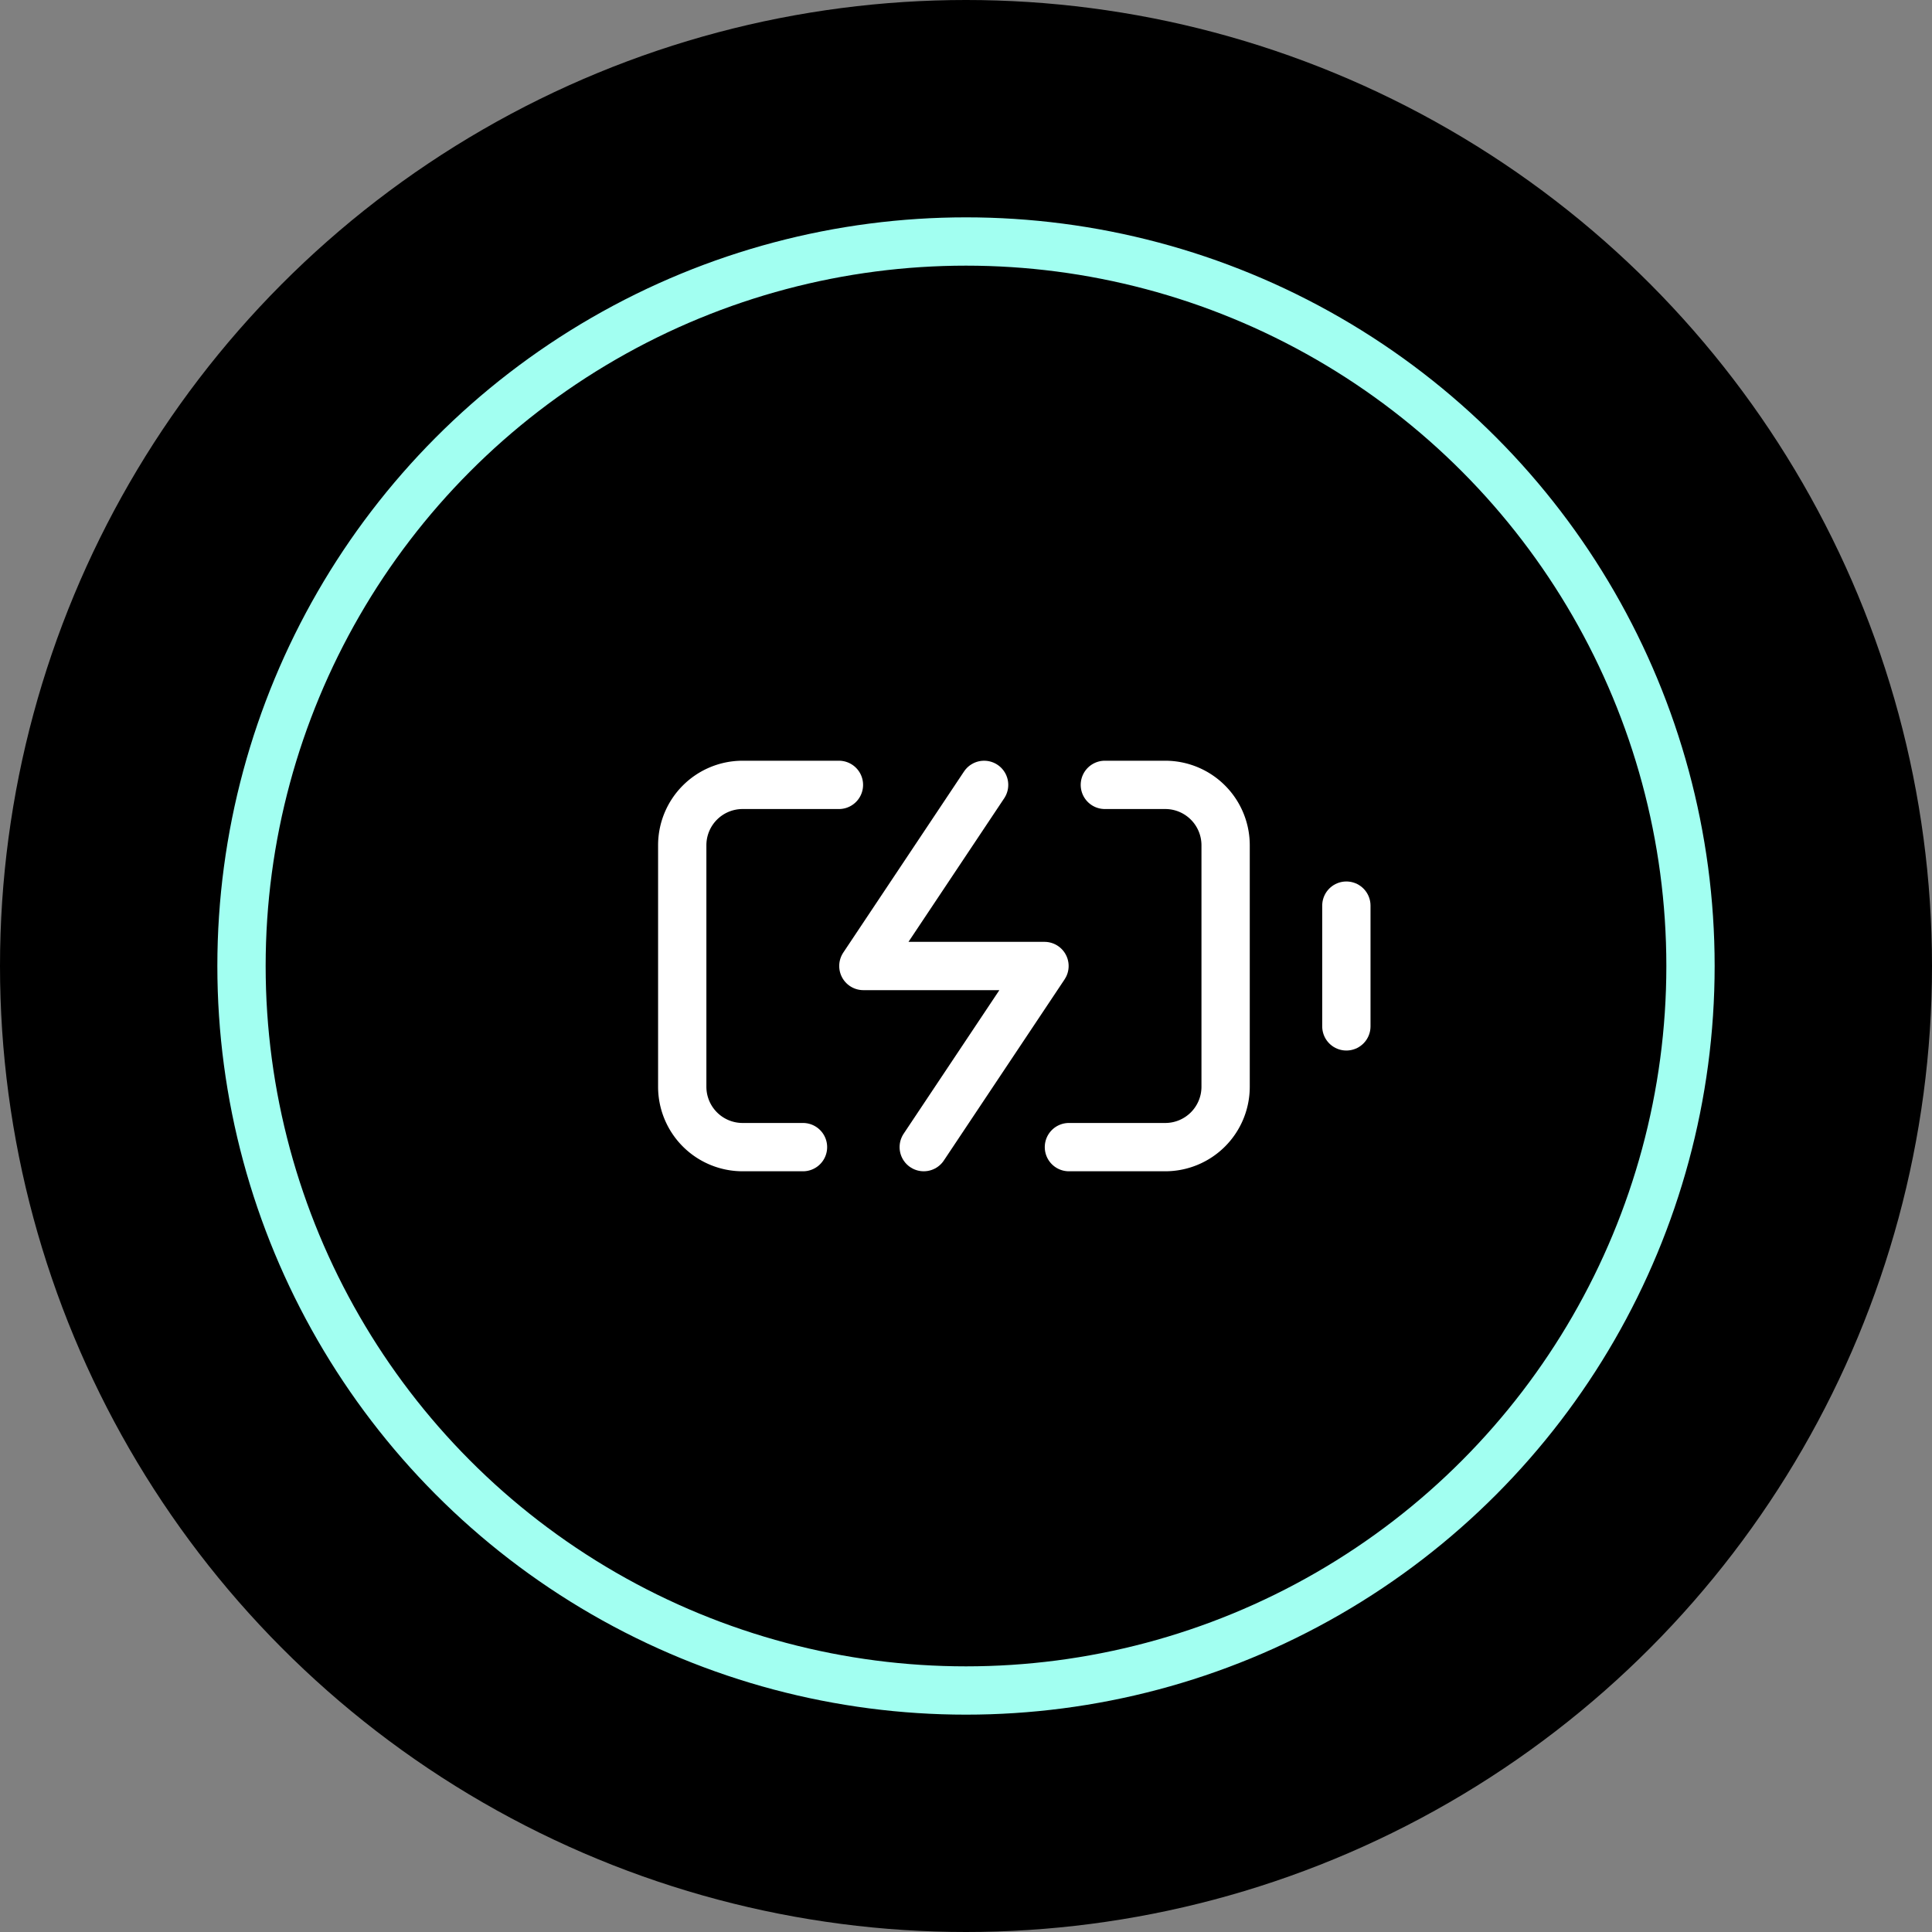 <svg xmlns="http://www.w3.org/2000/svg" width="80" height="80" viewBox="0 0 80 80"><rect x="0" y="0" width="80" height="80" fill="#808080" stroke="none"/><defs><style>.a,.b,.c{fill:none;}.b{stroke:#fff;stroke-linecap:round;stroke-linejoin:round;}.b,.c{stroke-width:2px;}.c{stroke:#a2fff1;}</style></defs><g transform="translate(-249 -806)"><circle cx="40" cy="40" r="40" transform="translate(249 806)"/><g transform="translate(276 831)"><rect class="a" width="30" height="30"/><path class="b" d="M6,21H3.5A2.5,2.5,0,0,1,1,18.5V8.5A2.5,2.5,0,0,1,3.5,6H7.488M18.5,6H21a2.5,2.5,0,0,1,2.5,2.5v10A2.5,2.5,0,0,1,21,21H17.012" transform="translate(0.25 1.5)"/><line class="b" y1="5" transform="translate(28.75 12.5)"/><path class="b" d="M12,6,7,13.5h7.5L9.5,21" transform="translate(1.75 1.5)"/></g><circle class="c" cx="30" cy="30" r="30" transform="translate(259 816)"/></g></svg>